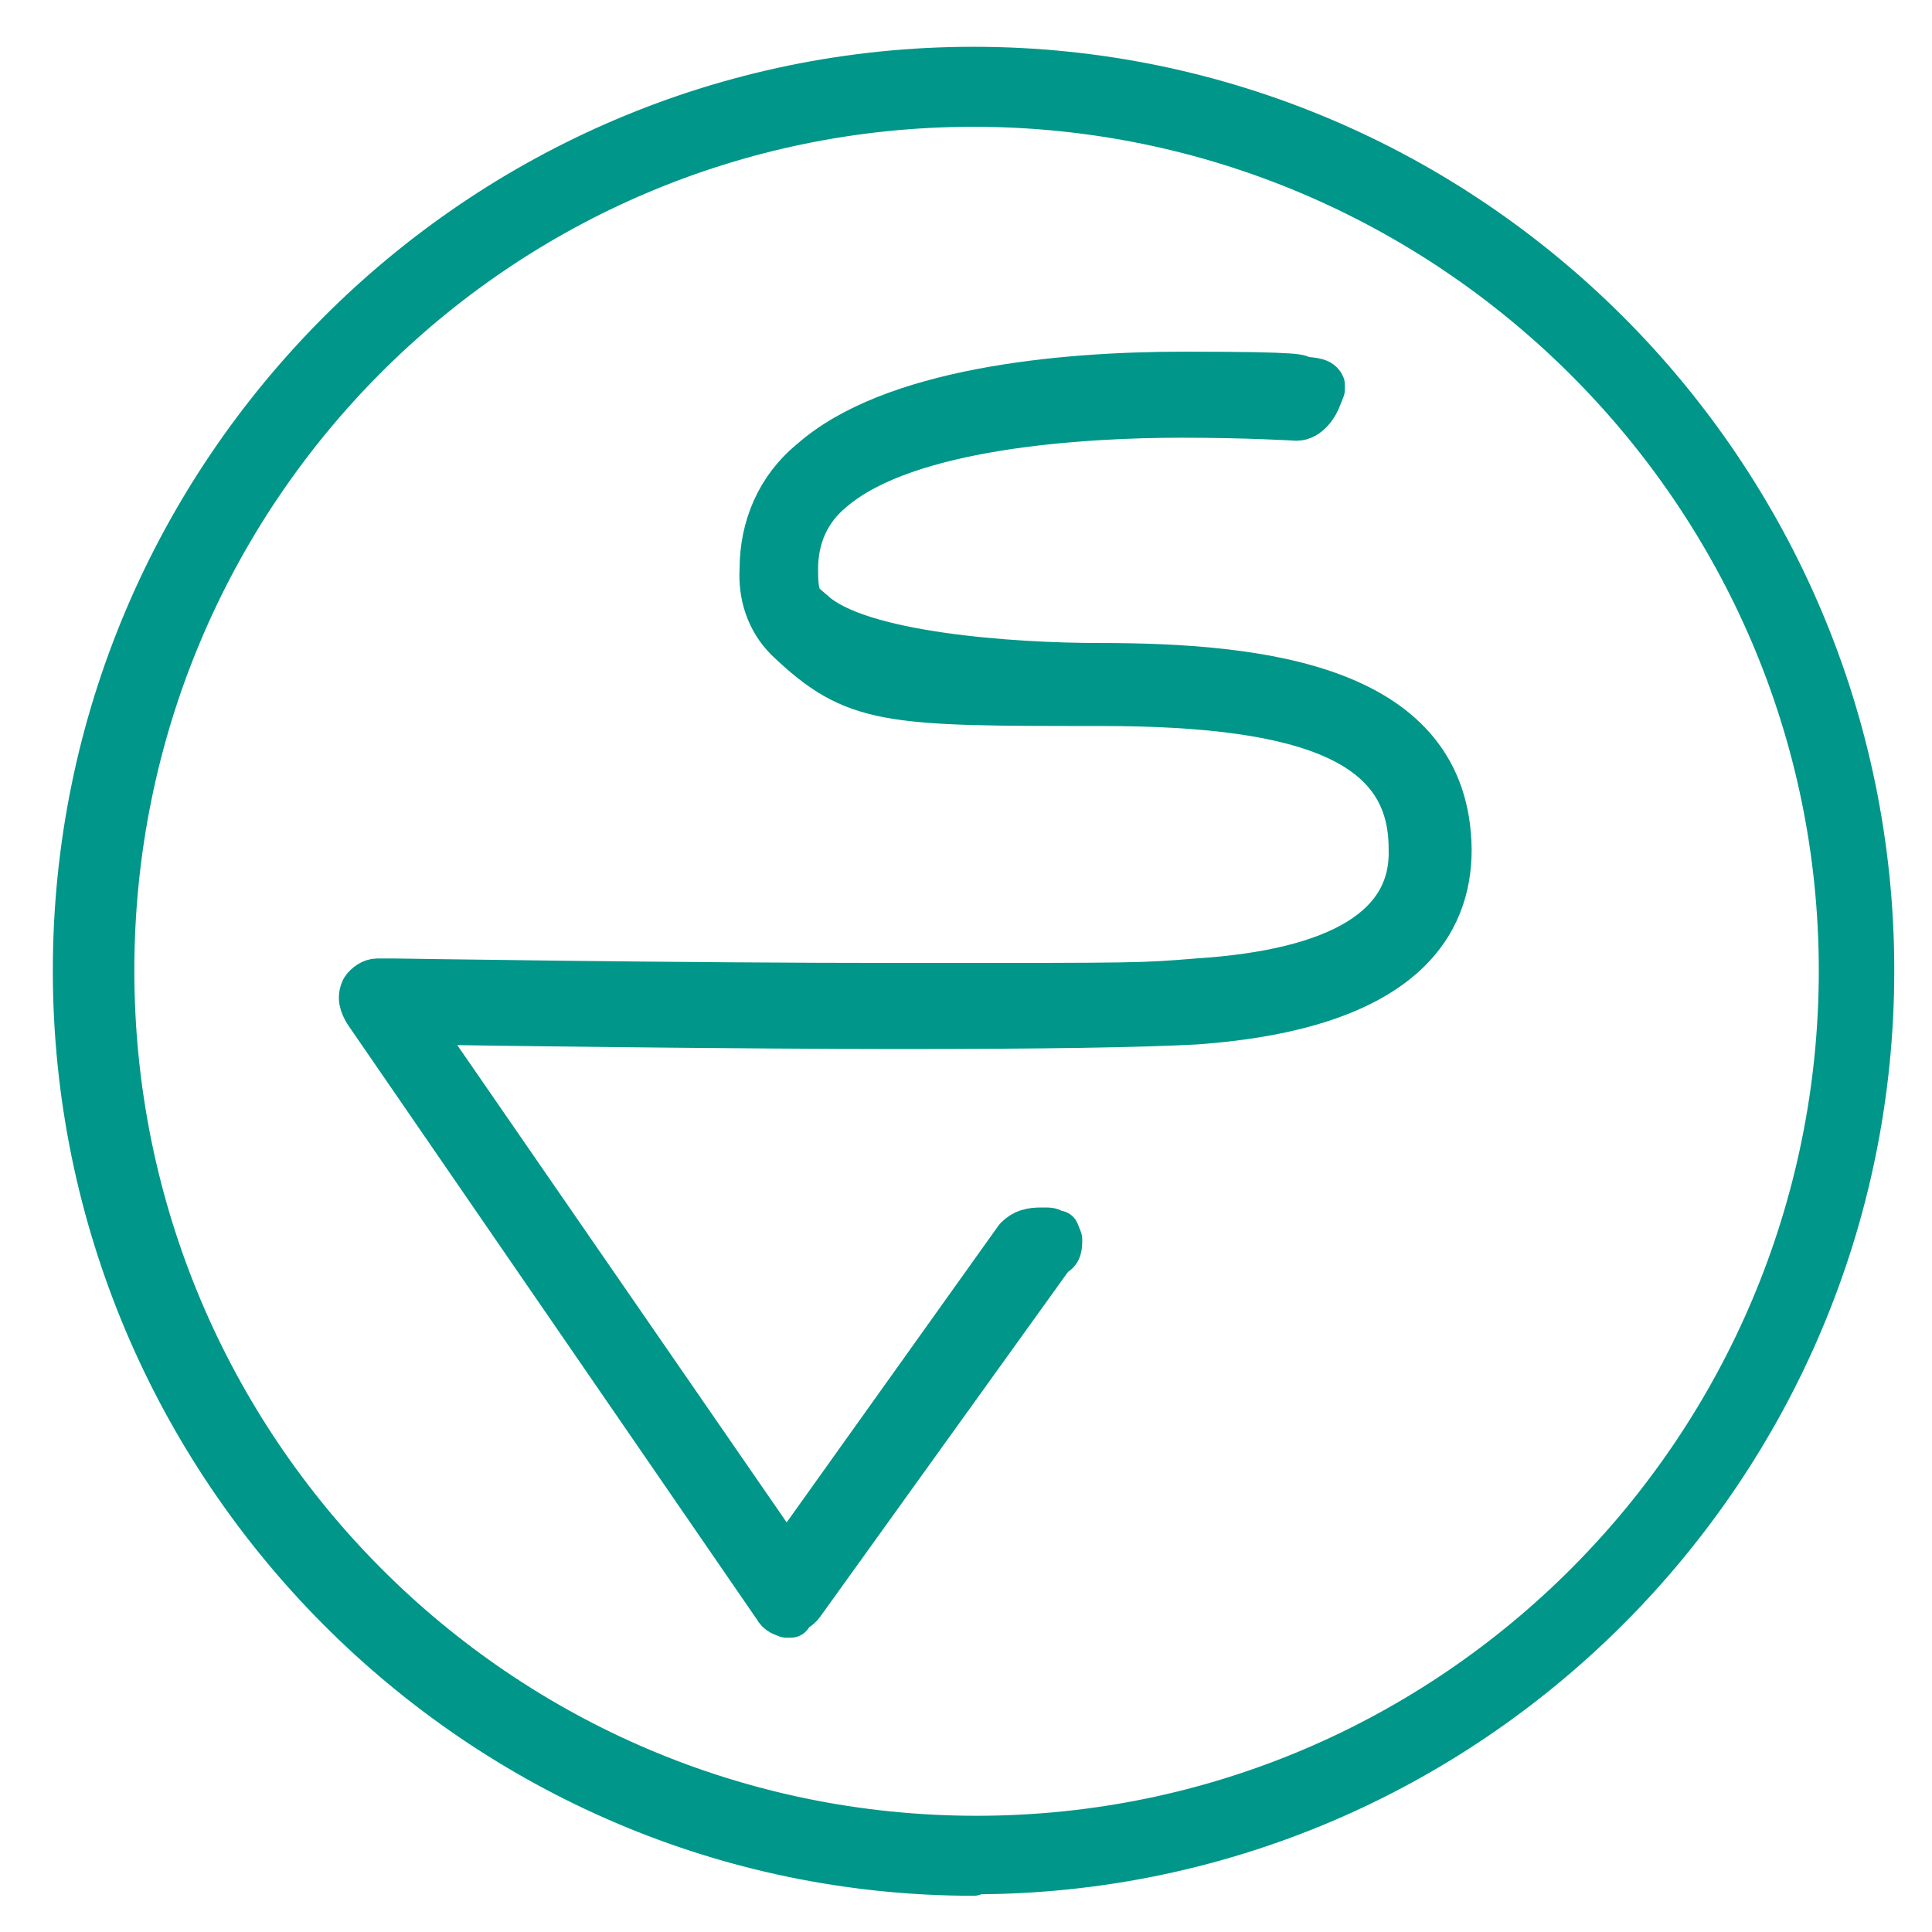 <?xml version="1.0" encoding="UTF-8"?>
<svg id="Layer_2" xmlns="http://www.w3.org/2000/svg" version="1.1" viewBox="0 0 128 128">
  <!-- Generator: Adobe Illustrator 29.5.1, SVG Export Plug-In . SVG Version: 2.1.0 Build 141)  -->
  <defs>
    <style>
      .st0 {
        fill: #009689;
        stroke: #009689;
        stroke-linecap: round;
        stroke-linejoin: round;
        stroke-width: 2.8px;
      }
    </style>
  </defs>
  <path class="st0" d="M52.4,107.1c-.5,0-.9-.2-1.1-.6l-27.1-39.4c-.3-.5-.5-1-.2-1.6.2-.3.6-.6,1-.6h1c.2,0,18.3.3,34,.3s15.6,0,19.3-.3c9.4-.6,14.3-3.5,14.1-8.7,0-6.7-6.2-9.5-20.4-9.5s-16.4,0-20.9-4.3c-1.3-1.3-1.8-3-1.7-4.7,0-2.8,1.1-5.4,3.3-7.2,5.3-4.7,16.4-5.8,24.7-5.8s7.6.2,7.9.3,1.2,0,1.4.5v.3l-.2.5c-.2.6-.8,1.5-1.6,1.5,0,0-3.2-.2-7.6-.2-6.6,0-18.2.7-23.1,4.9-1.6,1.3-2.4,3.1-2.4,5.2s.3,2.1,1.1,2.8c3,2.8,13.2,3.5,18.9,3.5,10.8,0,23.2,1.4,23.3,12.3,0,4.8-2.9,10.5-16.9,11.5-3.7.2-10.2.3-19.7.3s-26.5-.2-31.9-.3l24.5,35.5,15.2-21.3c.5-.5,1-.6,1.7-.6s.6,0,.9.2h.2l.2.5c0,.5,0,.9-.5,1.1l-16.6,23.1c-.2.3-.7.6-1.1.6h.2l-.2.2h.3Z"/>
  <path class="st0" d="M64.5,124.2c-32.8,0-59.6-26.9-59.6-59.9S31.7,4.5,64.5,4.5s59.6,26.8,59.6,59.8-26.8,59.8-59.6,59.8h0ZM64.5,7c-31.5,0-57,25.6-57,57.3s25.6,57.4,57.2,57.4,57.2-25.8,57.2-57.4S96,7,64.5,7Z"/>
</svg>